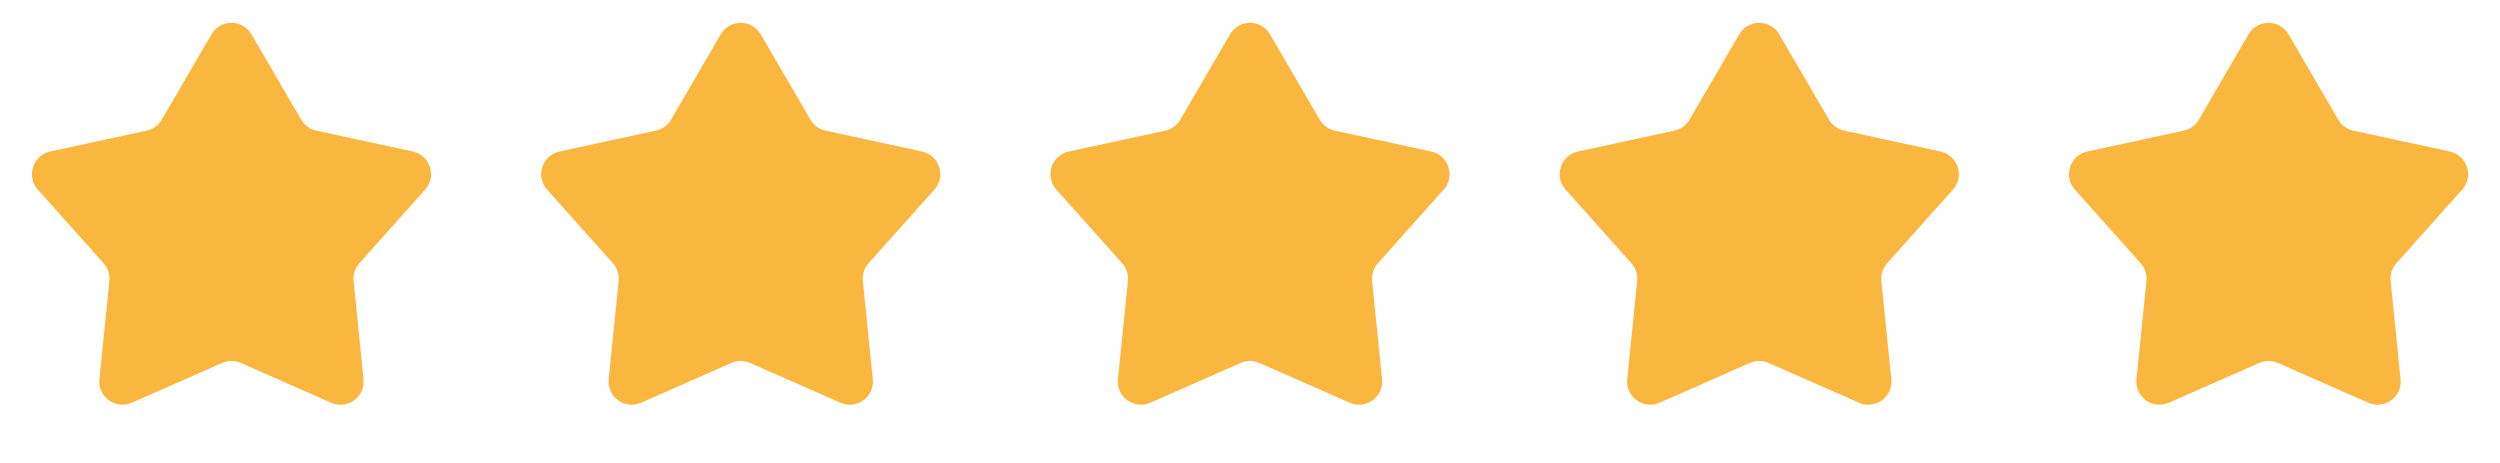 <svg xmlns="http://www.w3.org/2000/svg" width="108" height="20" viewBox="0 0 108 20" fill="none"><path d="M9.136 1.484C9.522 0.821 10.478 0.821 10.864 1.484L13.011 5.17C13.152 5.412 13.389 5.584 13.664 5.644L17.833 6.546C18.582 6.709 18.877 7.619 18.367 8.19L15.524 11.371C15.337 11.58 15.247 11.859 15.275 12.138L15.705 16.382C15.782 17.145 15.008 17.707 14.307 17.398L10.403 15.678C10.146 15.565 9.854 15.565 9.597 15.678L5.693 17.398C4.992 17.707 4.218 17.145 4.295 16.382L4.725 12.138C4.753 11.859 4.663 11.58 4.476 11.371L1.633 8.19C1.123 7.619 1.418 6.709 2.167 6.546L6.337 5.644C6.611 5.584 6.848 5.412 6.989 5.17L9.136 1.484Z" fill="#F9B73F"></path><path d="M31.136 1.484C31.522 0.821 32.478 0.821 32.864 1.484L35.011 5.17C35.152 5.412 35.389 5.584 35.663 5.644L39.833 6.546C40.582 6.709 40.877 7.619 40.367 8.19L37.524 11.371C37.337 11.58 37.247 11.859 37.275 12.138L37.705 16.382C37.782 17.145 37.008 17.707 36.307 17.398L32.403 15.678C32.146 15.565 31.854 15.565 31.597 15.678L27.693 17.398C26.992 17.707 26.218 17.145 26.295 16.382L26.725 12.138C26.753 11.859 26.663 11.58 26.476 11.371L23.633 8.19C23.123 7.619 23.418 6.709 24.167 6.546L28.337 5.644C28.611 5.584 28.848 5.412 28.989 5.17L31.136 1.484Z" fill="#F9B73F"></path><path d="M53.136 1.484C53.522 0.821 54.478 0.821 54.864 1.484L57.011 5.17C57.152 5.412 57.389 5.584 57.663 5.644L61.833 6.546C62.582 6.709 62.877 7.619 62.367 8.19L59.524 11.371C59.337 11.58 59.247 11.859 59.275 12.138L59.705 16.382C59.782 17.145 59.008 17.707 58.307 17.398L54.403 15.678C54.146 15.565 53.854 15.565 53.597 15.678L49.693 17.398C48.992 17.707 48.218 17.145 48.295 16.382L48.725 12.138C48.753 11.859 48.663 11.58 48.476 11.371L45.633 8.19C45.123 7.619 45.418 6.709 46.167 6.546L50.337 5.644C50.611 5.584 50.848 5.412 50.989 5.17L53.136 1.484Z" fill="#F9B73F"></path><path d="M75.136 1.484C75.522 0.821 76.478 0.821 76.864 1.484L79.011 5.17C79.152 5.412 79.389 5.584 79.663 5.644L83.833 6.546C84.582 6.709 84.877 7.619 84.367 8.19L81.524 11.371C81.337 11.58 81.247 11.859 81.275 12.138L81.705 16.382C81.782 17.145 81.008 17.707 80.307 17.398L76.403 15.678C76.146 15.565 75.854 15.565 75.597 15.678L71.693 17.398C70.992 17.707 70.218 17.145 70.295 16.382L70.725 12.138C70.753 11.859 70.663 11.58 70.476 11.371L67.633 8.19C67.123 7.619 67.418 6.709 68.167 6.546L72.337 5.644C72.611 5.584 72.848 5.412 72.989 5.17L75.136 1.484Z" fill="#F9B73F"></path><path d="M97.136 1.484C97.522 0.821 98.478 0.821 98.864 1.484L101.011 5.17C101.152 5.412 101.389 5.584 101.664 5.644L105.833 6.546C106.582 6.709 106.877 7.619 106.367 8.19L103.524 11.371C103.337 11.58 103.247 11.859 103.275 12.138L103.705 16.382C103.782 17.145 103.008 17.707 102.307 17.398L98.403 15.678C98.146 15.565 97.854 15.565 97.597 15.678L93.693 17.398C92.992 17.707 92.218 17.145 92.295 16.382L92.725 12.138C92.753 11.859 92.663 11.58 92.476 11.371L89.633 8.19C89.123 7.619 89.418 6.709 90.167 6.546L94.337 5.644C94.611 5.584 94.848 5.412 94.989 5.17L97.136 1.484Z" fill="#F9B73F"></path></svg>